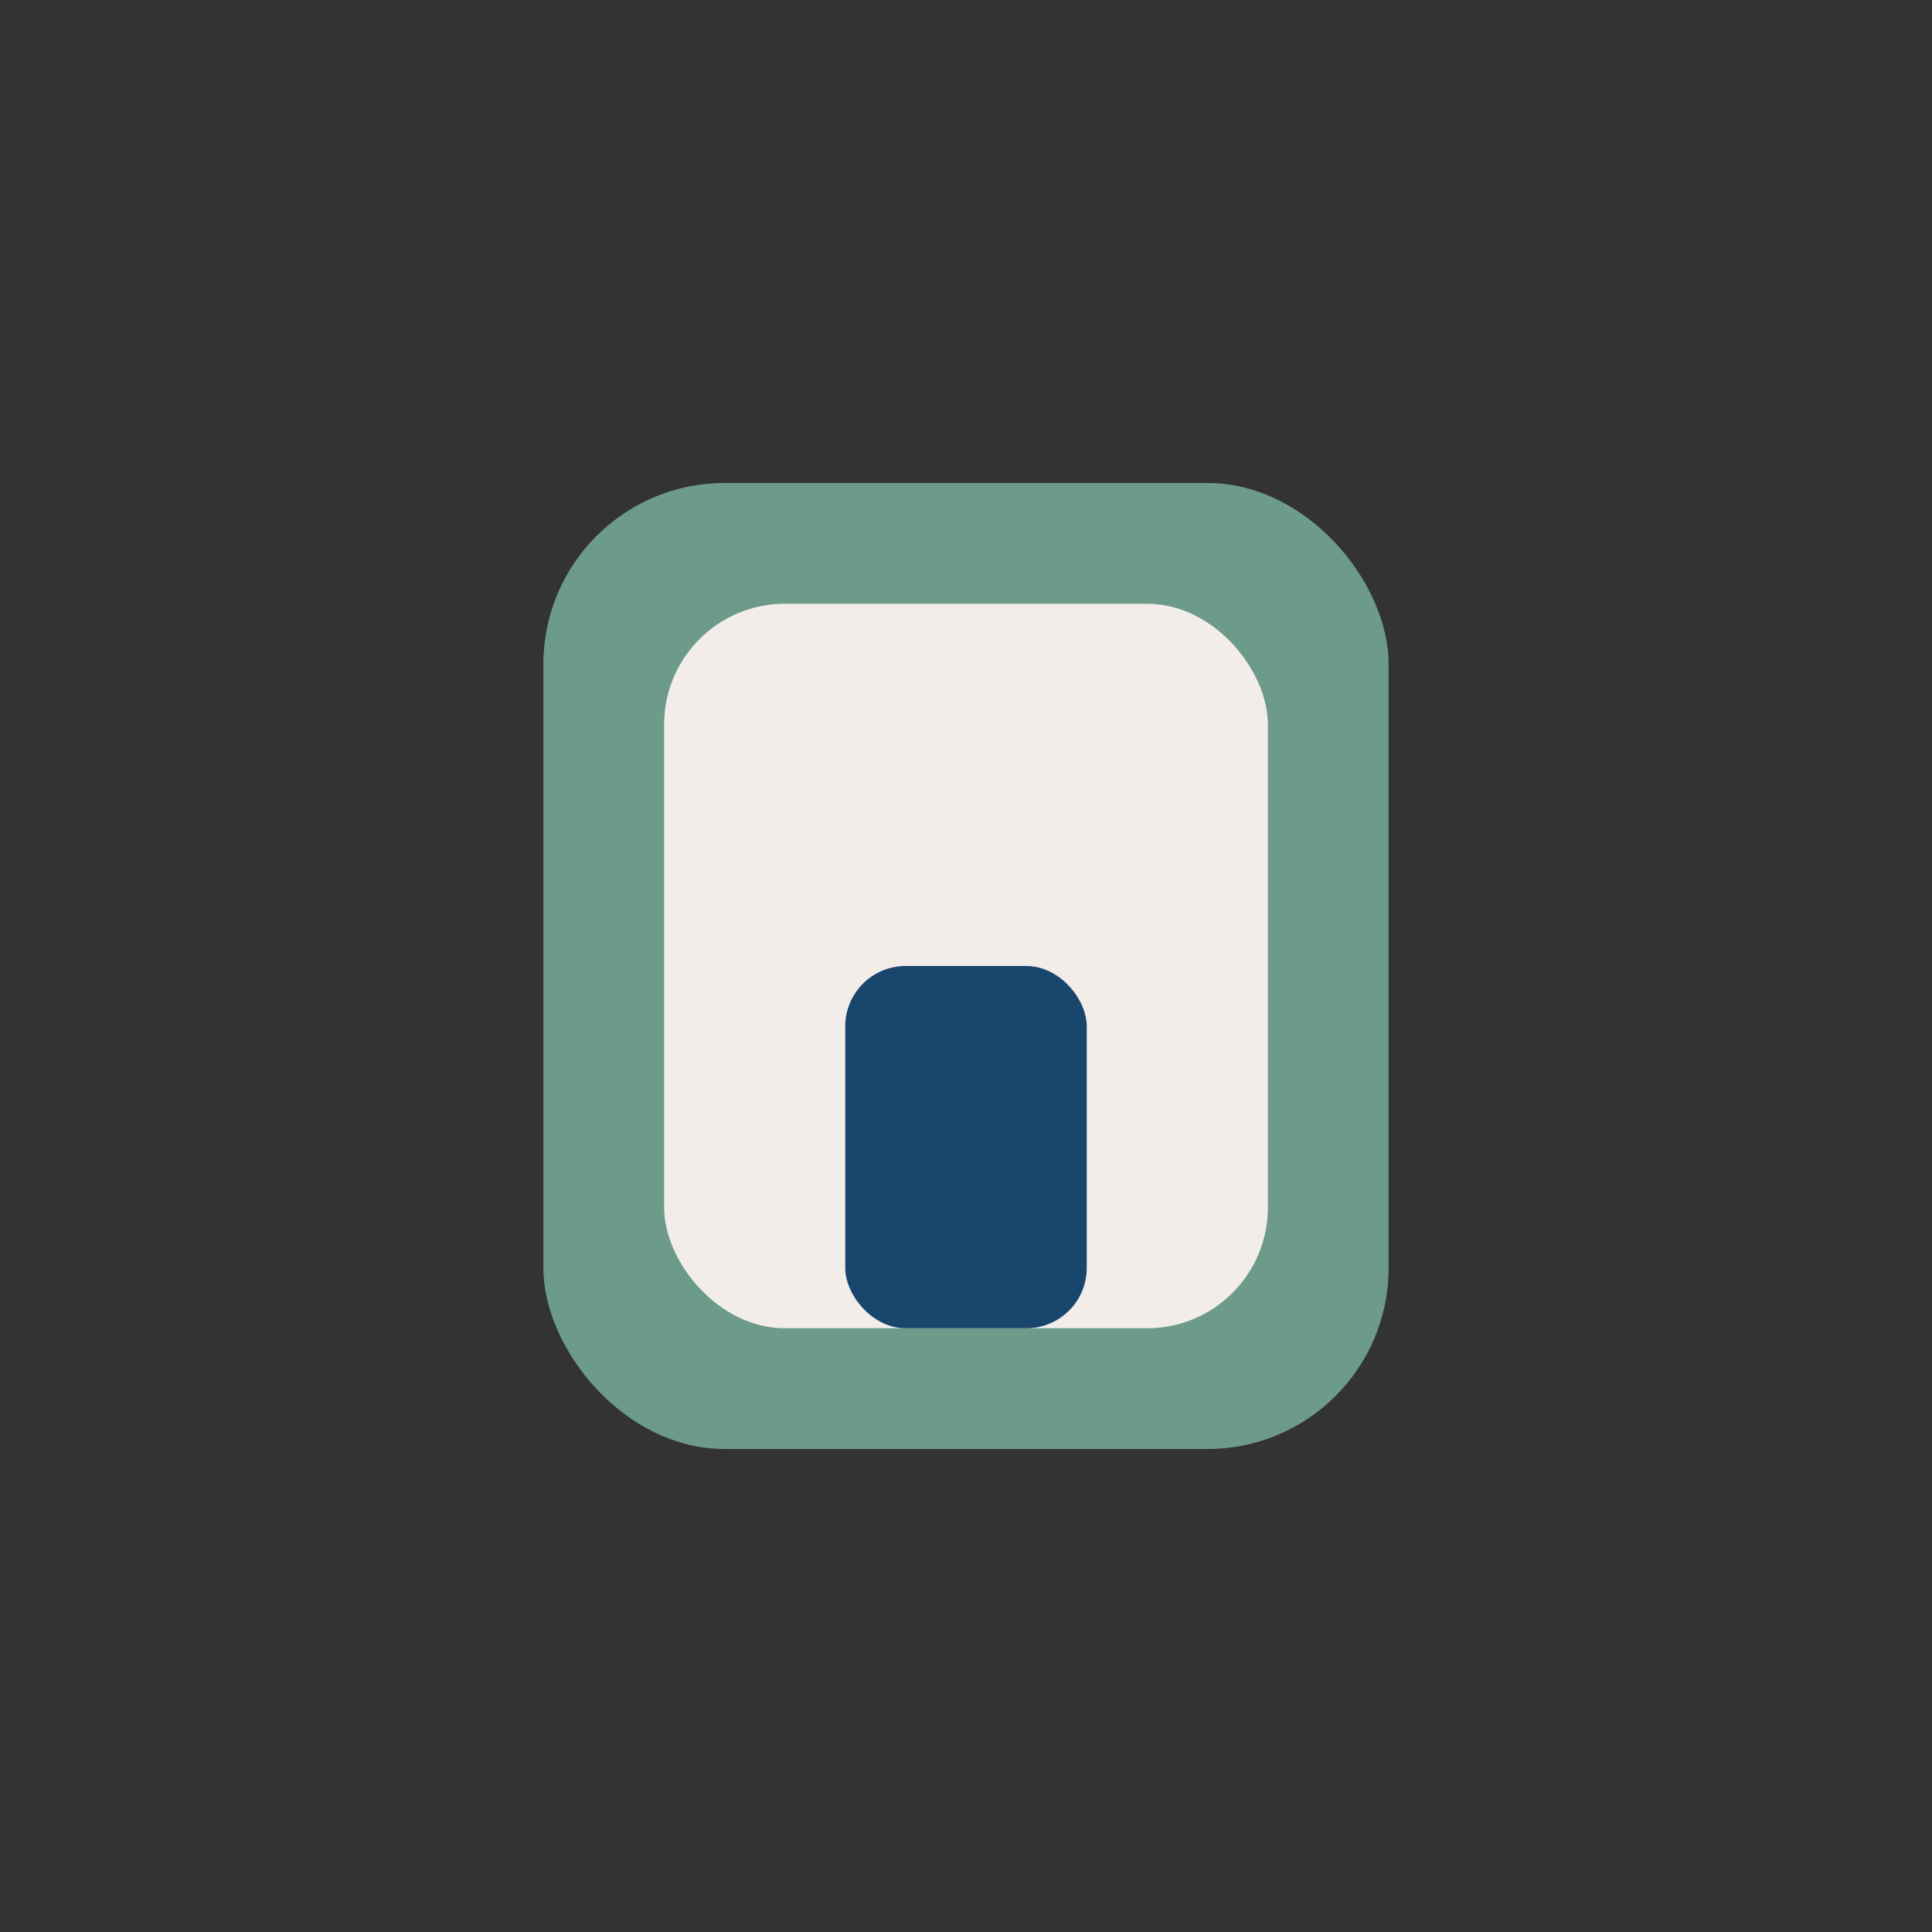 <?xml version="1.0" encoding="UTF-8"?>
<svg xmlns="http://www.w3.org/2000/svg" width="32" height="32" viewBox="0 0 32 32"><rect x="0" y="0" width="32" height="32" fill="#333333" stroke="none"/><rect x="9" y="8" width="14" height="16" rx="3" fill="#6C9A8B"/><rect x="11" y="10" width="10" height="12" rx="2" fill="#F3EDEA"/><rect x="14" y="16" width="4" height="6" rx="1" fill="#18466D"/></svg>